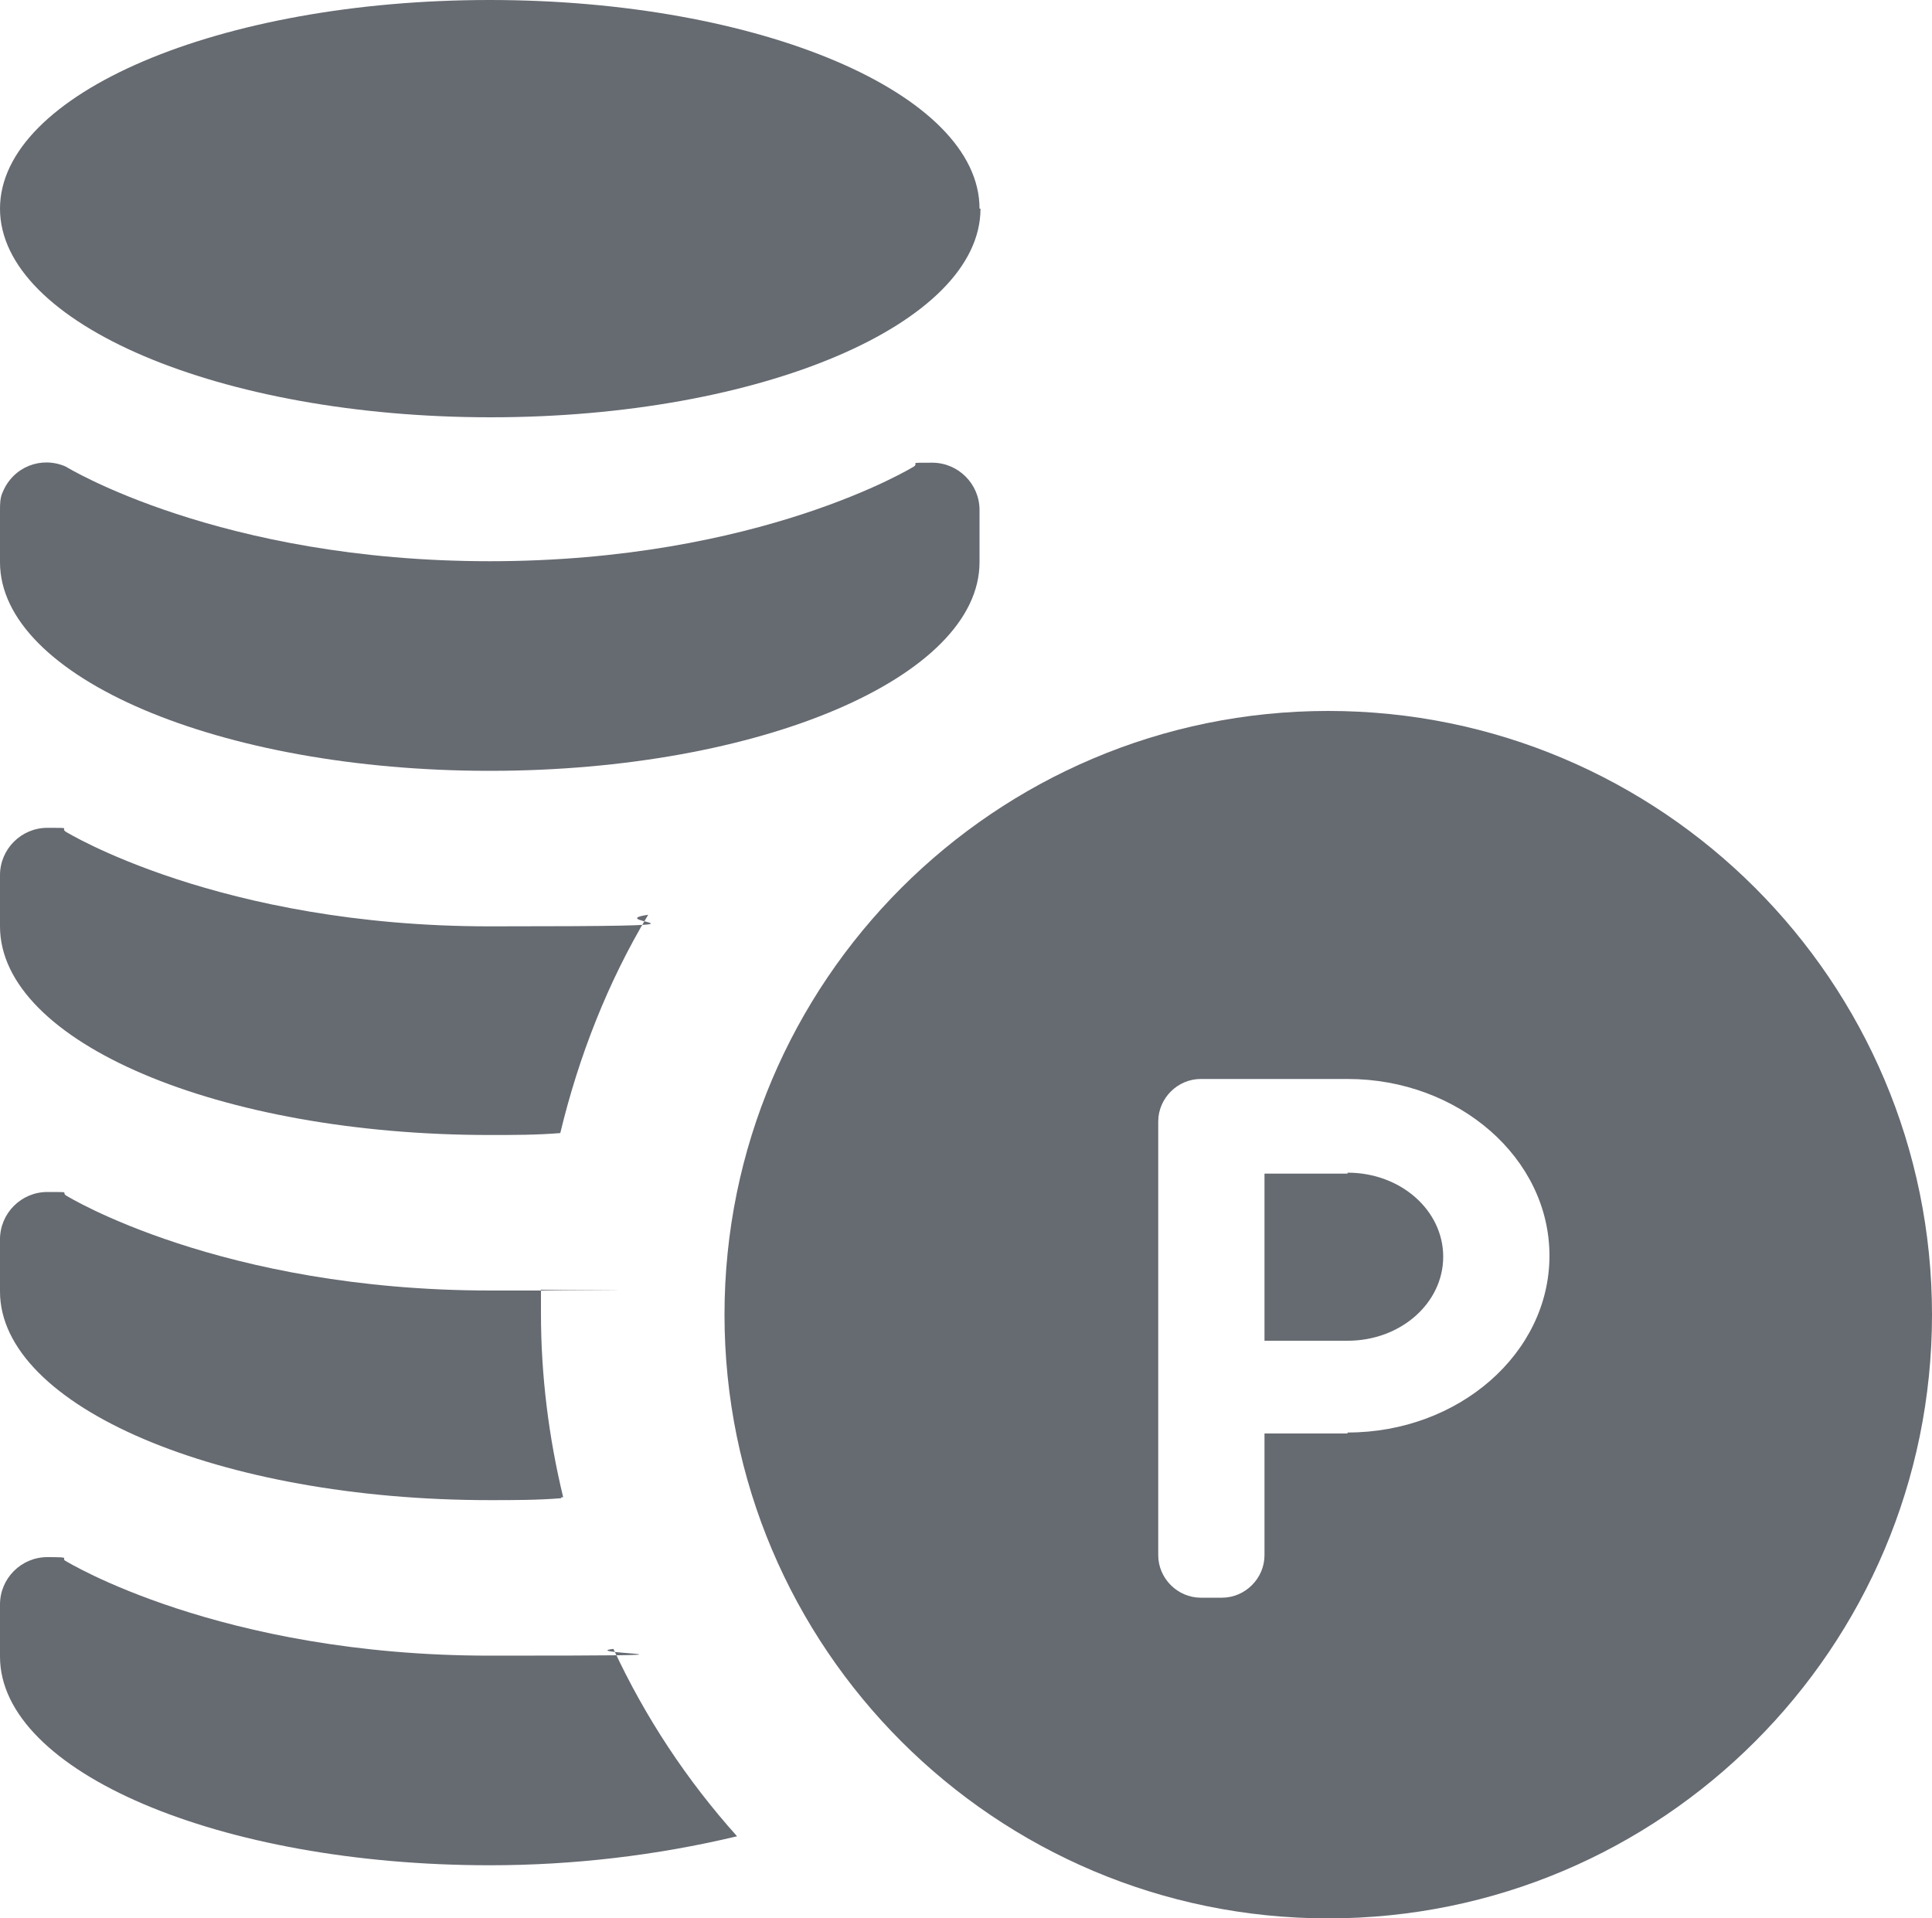 <?xml version="1.0" encoding="UTF-8"?>
<svg xmlns="http://www.w3.org/2000/svg" version="1.1" viewBox="0 0 200 198.6">
  <defs>
    <style>
      .cls-1 {
        fill: #666a71;
      }
    </style>
  </defs>
  <!-- Generator: Adobe Illustrator 28.7.1, SVG Export Plug-In . SVG Version: 1.2.0 Build 142)  -->
  <g>
    <g id="_レイヤー_1-2">
      <g id="_ポイント履歴">
        <g id="_積み上げられたポイントアイコン2">
          <path id="_パス_18" class="cls-1" d="M139.5,121.5h-8.6v17.3h8.6c5.5,0,9.9-3.9,9.9-8.7s-4.4-8.7-9.9-8.7h0s0,0,0,0Z"/>
          <path id="_パス_19" class="cls-1" d="M137.5,73.6c-34.5,0-62.5,28-62.5,62.5s28,62.5,62.5,62.5,62.5-28,62.5-62.5h0c0-34.5-28-62.5-62.5-62.5ZM139.5,148.4h-8.6v12.6c0,2.4-2,4.4-4.4,4.4h-2.2c-2.4,0-4.4-2-4.4-4.4v-44.9c0-2.4,2-4.4,4.4-4.4h15.2c11.5,0,20.9,8.2,20.9,18.3s-9.4,18.3-20.9,18.3h0q0,.1,0,0Z"/>
          <path id="_パス_20" class="cls-1" d="M101.5,21.6c0,11.9-22.7,21.6-50.7,21.6S0,33.5,0,21.6,22.7,0,50.7,0s50.7,9.7,50.7,21.6h0Z"/>
          <path id="_パス_21" class="cls-1" d="M0,58.2c0,11.9,22.7,21.6,50.7,21.6s50.7-9.7,50.7-21.6v-5.4c0-2.7-2.2-4.9-4.9-4.9s-1.3,0-1.9.4c0,0-15.9,9.8-43.9,9.8S6.8,48.3,6.8,48.3c-2.5-1.1-5.4,0-6.5,2.6-.3.6-.3,1.3-.3,1.9v5.4h0Z"/>
          <path id="_パス_22" class="cls-1" d="M67.1,94.7c-4.2,7-7.2,14.7-9.1,22.6-2.4.2-4.8.2-7.3.2-28,0-50.7-9.6-50.7-21.6v-5.3c0-2.7,2.2-4.9,4.9-4.9s1.3,0,1.9.4c0,0,15.9,9.8,43.9,9.8s11-.4,16.4-1.2Z"/>
          <path id="_パス_23" class="cls-1" d="M58.1,155.1c-2.4.2-4.9.2-7.4.2C22.7,155.3,0,145.6,0,133.7v-5.4C0,125.6,2.2,123.4,4.9,123.4s1.3,0,2,.4c0,0,15.9,9.8,43.9,9.8s3.5,0,5.2-.1v2.5c0,6.4.8,12.8,2.3,19h-.2Z"/>
          <path id="_パス_24" class="cls-1" d="M76.3,190.1c-8.4,2-17,3-25.6,3C22.7,193.1,0,183.4,0,171.5v-5.4C0,163.4,2.2,161.2,4.9,161.2s1.3.1,1.9.4c0,0,15.9,9.8,43.9,9.8s8.6-.2,12.8-.7c3.3,7.1,7.6,13.6,12.8,19.4h0Z"/>
        </g>
      </g>
    </g>
  </g>
</svg>